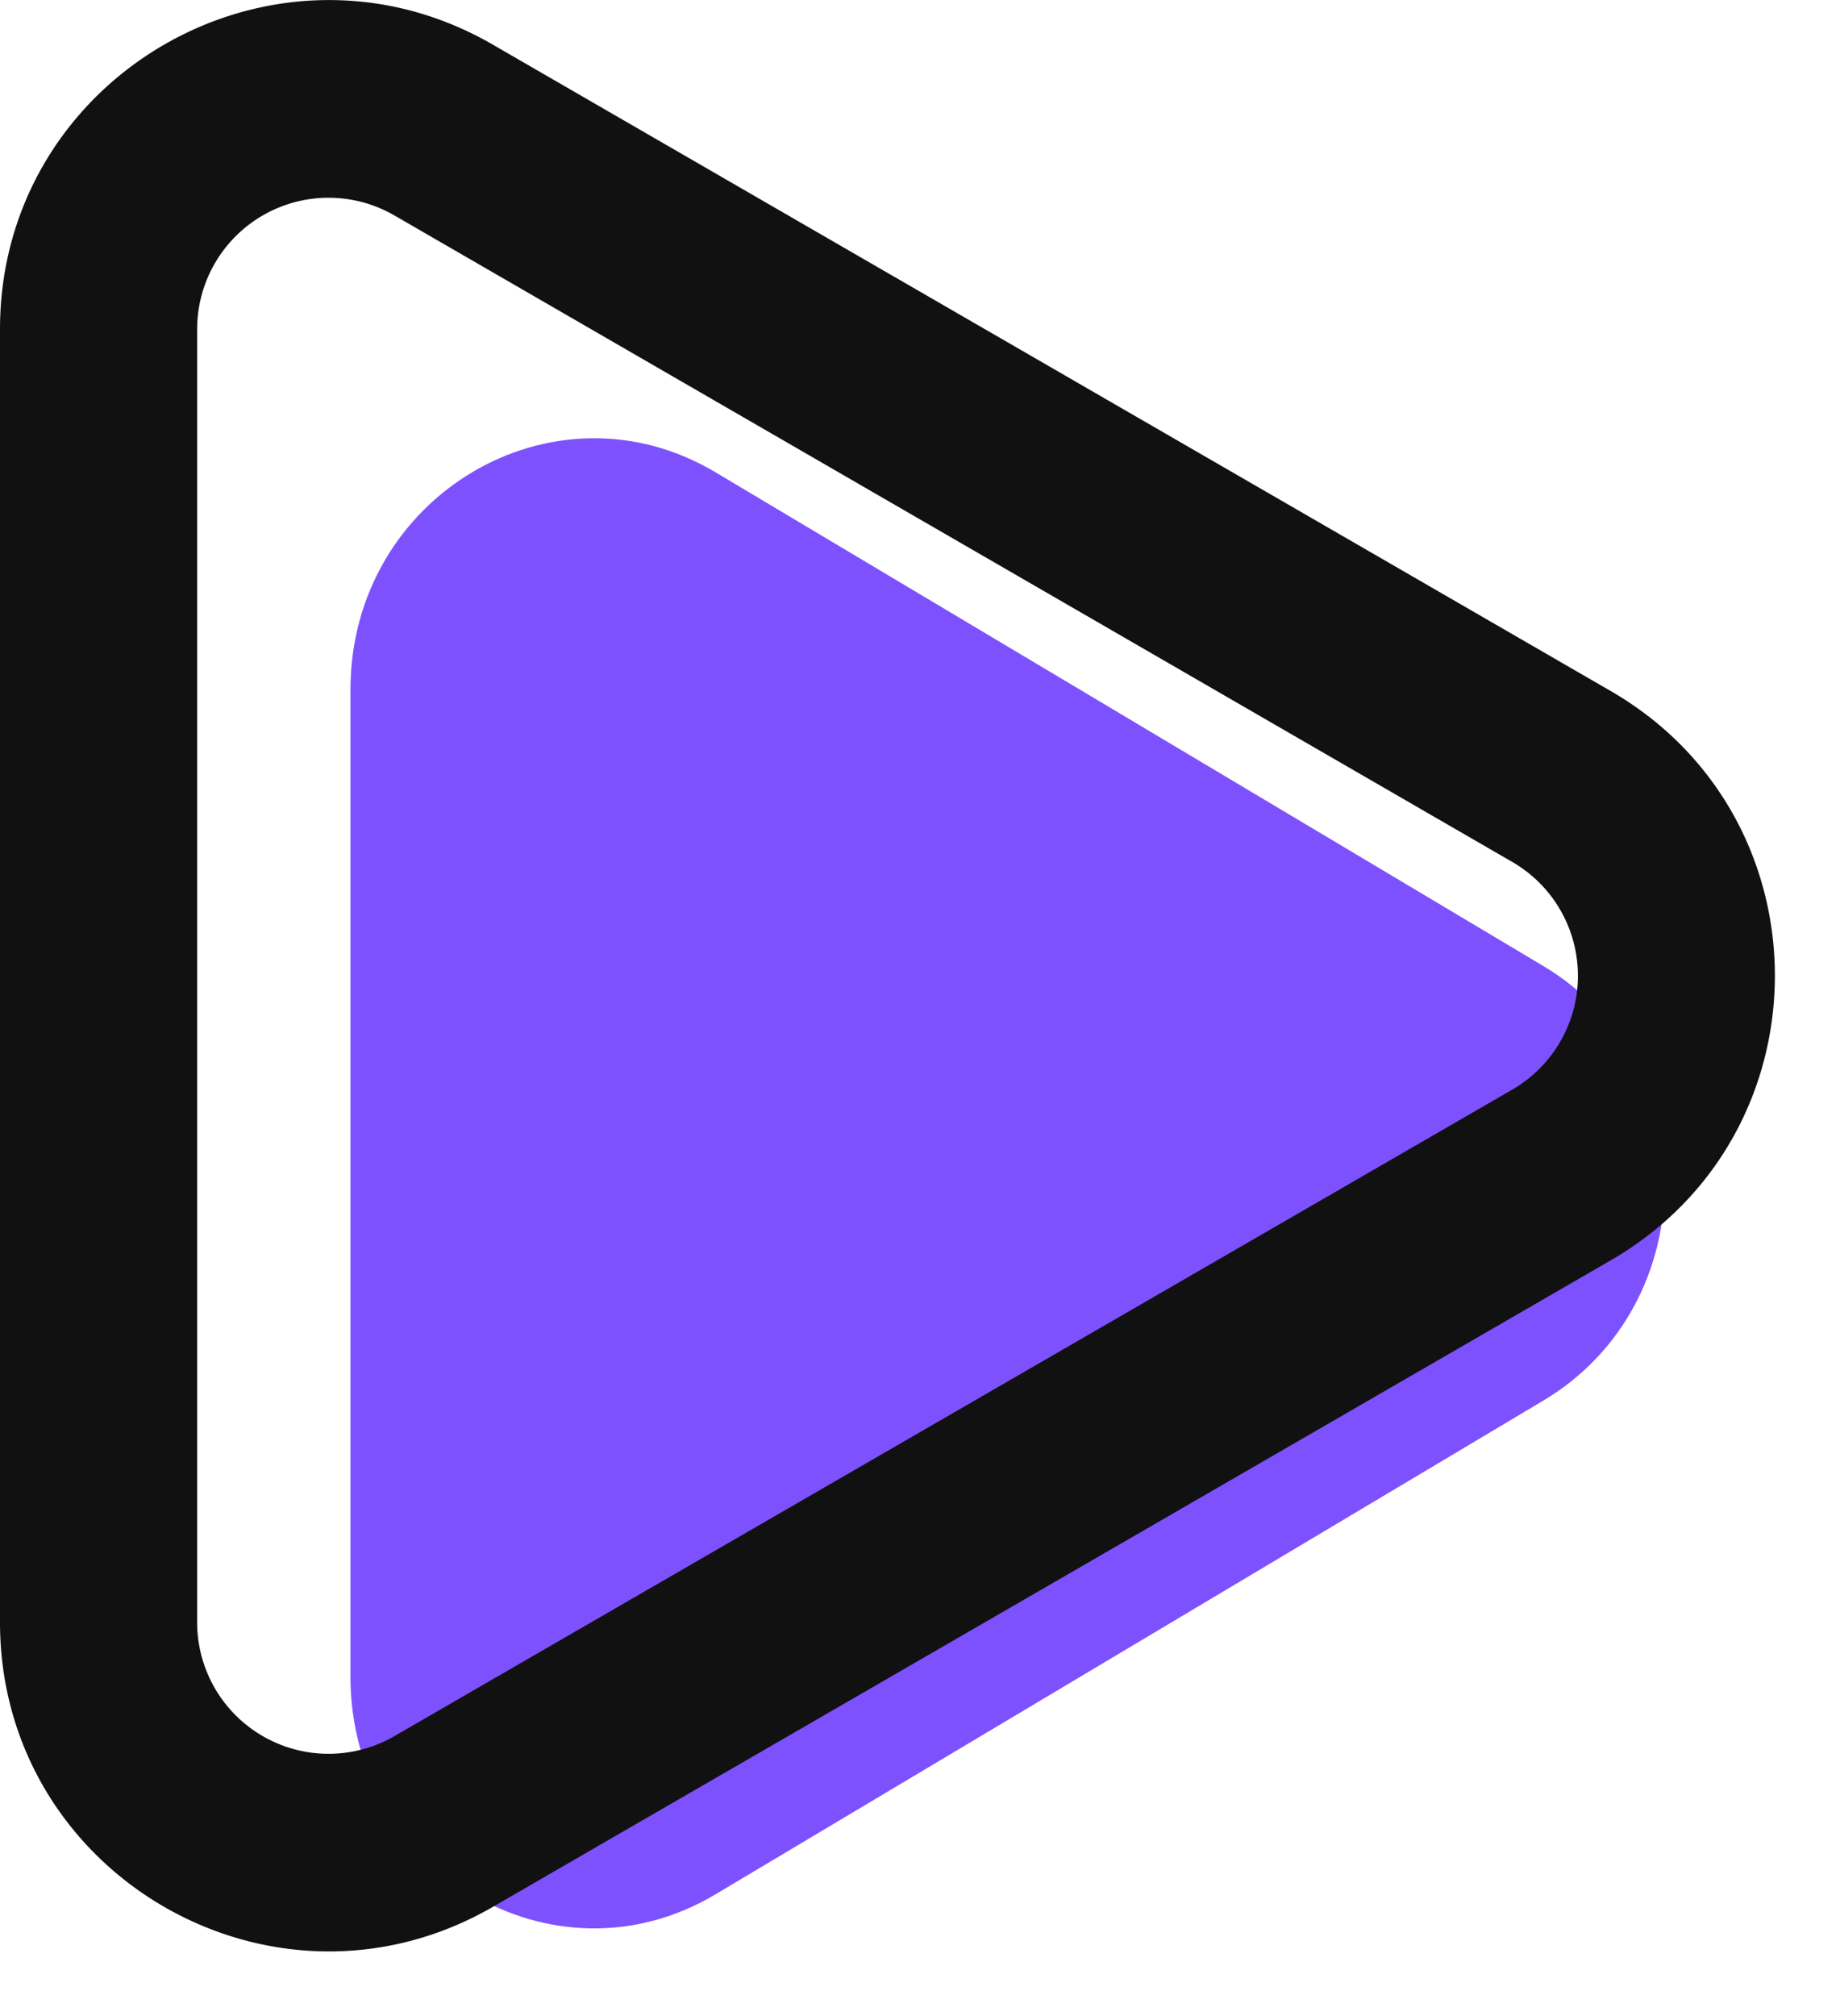 <svg xmlns="http://www.w3.org/2000/svg" width="21" height="23" fill="none"><path fill="#7E51FF" fill-rule="evenodd" d="M17.613 15.979c1.85-1.102 1.85-3.855 0-4.959L8.166 5.388C6.316 4.285 4 5.663 4 7.868v11.264c0 2.205 2.316 3.583 4.166 2.479l9.447-5.632Z" clip-rule="evenodd"></path><path fill="#111" fill-rule="evenodd" d="M17.259 9.833 4.5 2.457a1.5 1.5 0 0 0-2.25 1.3v14.75a1.5 1.5 0 0 0 2.25 1.3l12.759-7.376a1.5 1.5 0 0 0 0-2.598Zm1.125 4.545c2.497-1.443 2.497-5.05 0-6.494L5.626.51C3.127-.936 0 .869 0 3.756v14.751c0 2.888 3.127 4.692 5.627 3.246l12.757-7.375Z" clip-rule="evenodd"></path></svg>